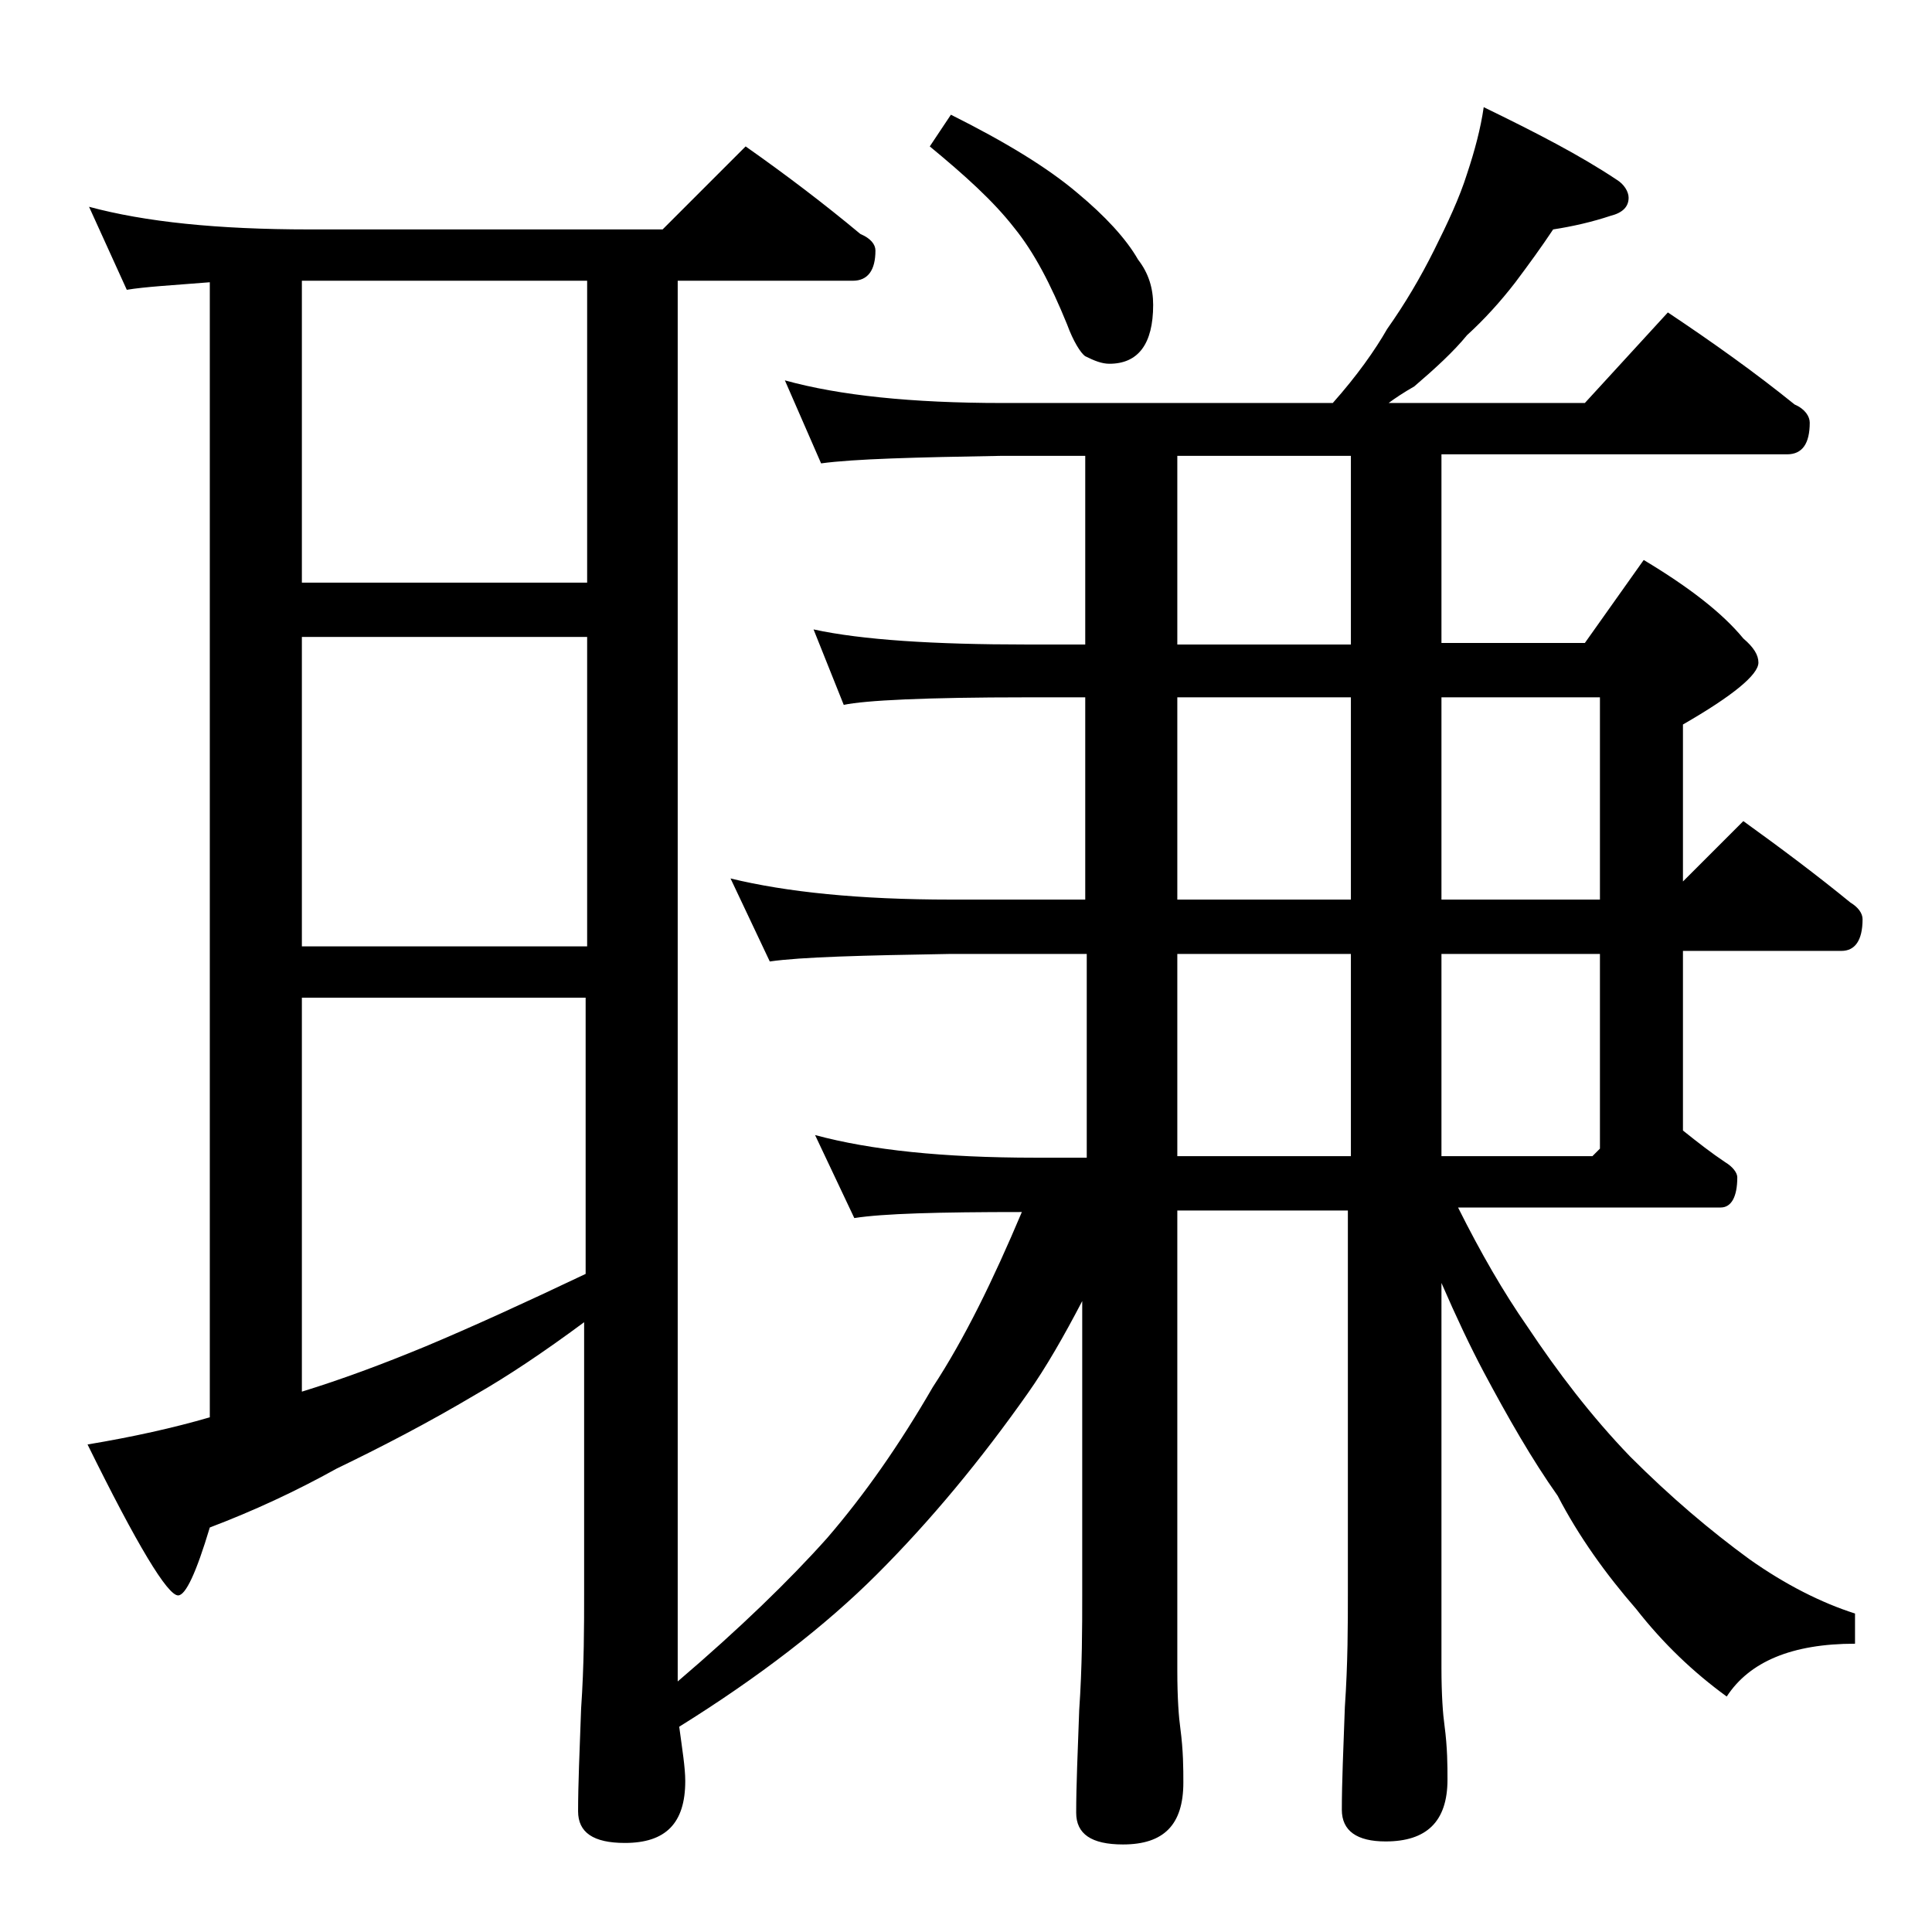 <?xml version="1.0" encoding="utf-8"?>
<!-- Generator: Adobe Illustrator 18.0.0, SVG Export Plug-In . SVG Version: 6.00 Build 0)  -->
<!DOCTYPE svg PUBLIC "-//W3C//DTD SVG 1.1//EN" "http://www.w3.org/Graphics/SVG/1.1/DTD/svg11.dtd">
<svg version="1.1" id="Layer_1" xmlns="http://www.w3.org/2000/svg" xmlns:xlink="http://www.w3.org/1999/xlink" x="0px" y="0px"
	 viewBox="0 0 128 128" enable-background="new 0 0 128 128" xml:space="preserve">
<path d="M5.9,13.7c3.7,1,8.5,1.5,14.6,1.5h23.4l5.5-5.5c2.7,1.9,5.2,3.8,7.6,5.8c0.7,0.3,1,0.7,1,1.1c0,1.3-0.5,2-1.5,2H44.9v92.8
	c4.1-3.5,7.4-6.7,9.9-9.5c2.5-2.9,4.8-6.2,7-10c2.1-3.2,4-7.1,5.9-11.6c-5.5,0-9.2,0.1-11.1,0.4l-2.6-5.5c3.7,1,8.5,1.5,14.6,1.5
	h3.4V63.2H63c-5.9,0.1-9.9,0.2-12,0.5l-2.6-5.5c3.7,0.9,8.5,1.4,14.6,1.4h8.9V46.2H68c-6.7,0-10.7,0.2-12.1,0.5l-2-5
	c3.2,0.7,8,1,14.1,1h3.9V30.2h-5.5c-5.8,0.1-9.8,0.2-12,0.5L52,25.2c3.6,1,8.4,1.5,14.4,1.5h21.9c1.6-1.8,2.8-3.5,3.6-4.9
	c1.2-1.7,2.2-3.4,3.1-5.2c0.9-1.8,1.7-3.5,2.2-5.1c0.5-1.5,0.9-3,1.1-4.4c3.5,1.7,6.4,3.2,8.8,4.8c0.5,0.3,0.8,0.8,0.8,1.2
	c0,0.6-0.4,1-1.2,1.2c-1.2,0.4-2.5,0.7-3.8,0.9c-0.8,1.2-1.6,2.3-2.5,3.5c-1,1.3-2.1,2.5-3.2,3.5c-0.9,1.1-2.1,2.2-3.5,3.4
	C93,26,92.4,26.4,92,26.7h13l5.5-6c3,2,5.8,4,8.4,6.1c0.7,0.3,1,0.8,1,1.2c0,1.4-0.5,2.1-1.5,2.1H95.5v12.5h9.5l3.9-5.5
	c3,1.8,5.2,3.5,6.6,5.2c0.7,0.6,1,1.1,1,1.6c0,0.8-1.7,2.2-5,4.1v10.4l4-4c2.5,1.8,4.9,3.6,7.1,5.4c0.5,0.3,0.8,0.7,0.8,1.1
	c0,1.4-0.5,2.1-1.4,2.1h-10.5v11.9c1,0.8,1.9,1.5,2.8,2.1c0.5,0.3,0.8,0.7,0.8,1c0,1.3-0.4,2-1.1,2H96.6c1.5,3,3,5.6,4.6,7.9
	c2,3,4.2,5.9,6.8,8.6c2.7,2.7,5.3,4.9,7.9,6.8c2.4,1.7,4.8,2.9,7,3.6v2c-4.2,0-7,1.2-8.5,3.5c-2.2-1.6-4.2-3.5-6-5.8
	c-2-2.3-3.8-4.8-5.2-7.5c-1.7-2.4-3.3-5.2-4.9-8.2c-0.9-1.7-1.8-3.6-2.8-5.9v25.5c0,1.8,0.1,3.1,0.2,3.8c0.2,1.5,0.2,2.7,0.2,3.6
	c0,2.8-1.4,4.1-4.1,4.1c-1.9,0-2.9-0.7-2.9-2.1c0-1.8,0.1-4,0.2-6.8c0.2-2.9,0.2-5.5,0.2-7.6V80.2H78v30.5c0,1.8,0.1,3.1,0.2,3.8
	c0.2,1.5,0.2,2.7,0.2,3.6c0,2.8-1.3,4.1-4,4.1c-2.1,0-3.1-0.7-3.1-2.1c0-1.8,0.1-4,0.2-6.8c0.2-2.9,0.2-5.5,0.2-7.6V86.2
	c-1.2,2.3-2.4,4.4-3.6,6.1c-3.1,4.4-6.4,8.4-10,12c-3.4,3.4-7.8,6.8-13.1,10.1c0.2,1.5,0.4,2.7,0.4,3.6c0,2.8-1.3,4.1-4,4.1
	c-2.1,0-3.1-0.7-3.1-2.1c0-1.8,0.1-4,0.2-6.8c0.2-2.9,0.2-5.5,0.2-7.6v-18c-2.7,2-5.1,3.6-7.2,4.8c-3.2,1.9-6.3,3.5-9.2,4.9
	c-2.7,1.5-5.5,2.8-8.4,3.9c-0.9,3-1.6,4.5-2.1,4.5c-0.7,0-2.7-3.3-6-10c3-0.5,5.7-1.1,8.1-1.8V18.7c-2.5,0.2-4.3,0.3-5.5,0.5
	L5.9,13.7z M20,38.6h18.9v-20H20V38.6z M20,62.7h18.9V42.2H20V62.7z M20,92.2c2.6-0.8,5.3-1.8,8.2-3c3.1-1.3,6.6-2.9,10.6-4.8V66.1
	H20V92.2z M63,7.6c3.6,1.8,6.4,3.5,8.4,5.2c1.8,1.5,3.2,3,4,4.4c0.7,0.9,1,1.9,1,3c0,2.6-1,3.9-2.9,3.9c-0.5,0-1-0.2-1.6-0.5
	c-0.3-0.2-0.8-1-1.2-2.1c-1.1-2.7-2.2-4.8-3.5-6.4c-1.4-1.8-3.3-3.5-5.6-5.4L63,7.6z M89.5,42.7V30.2H78v12.5H89.5z M78,46.2v13.4
	h11.5V46.2H78z M78,63.2v13.4h11.5V63.2H78z M95.5,46.2v13.4H106V46.2H95.5z M95.5,63.2v13.4h10l0.5-0.5V63.2H95.5z"/>
</svg>
